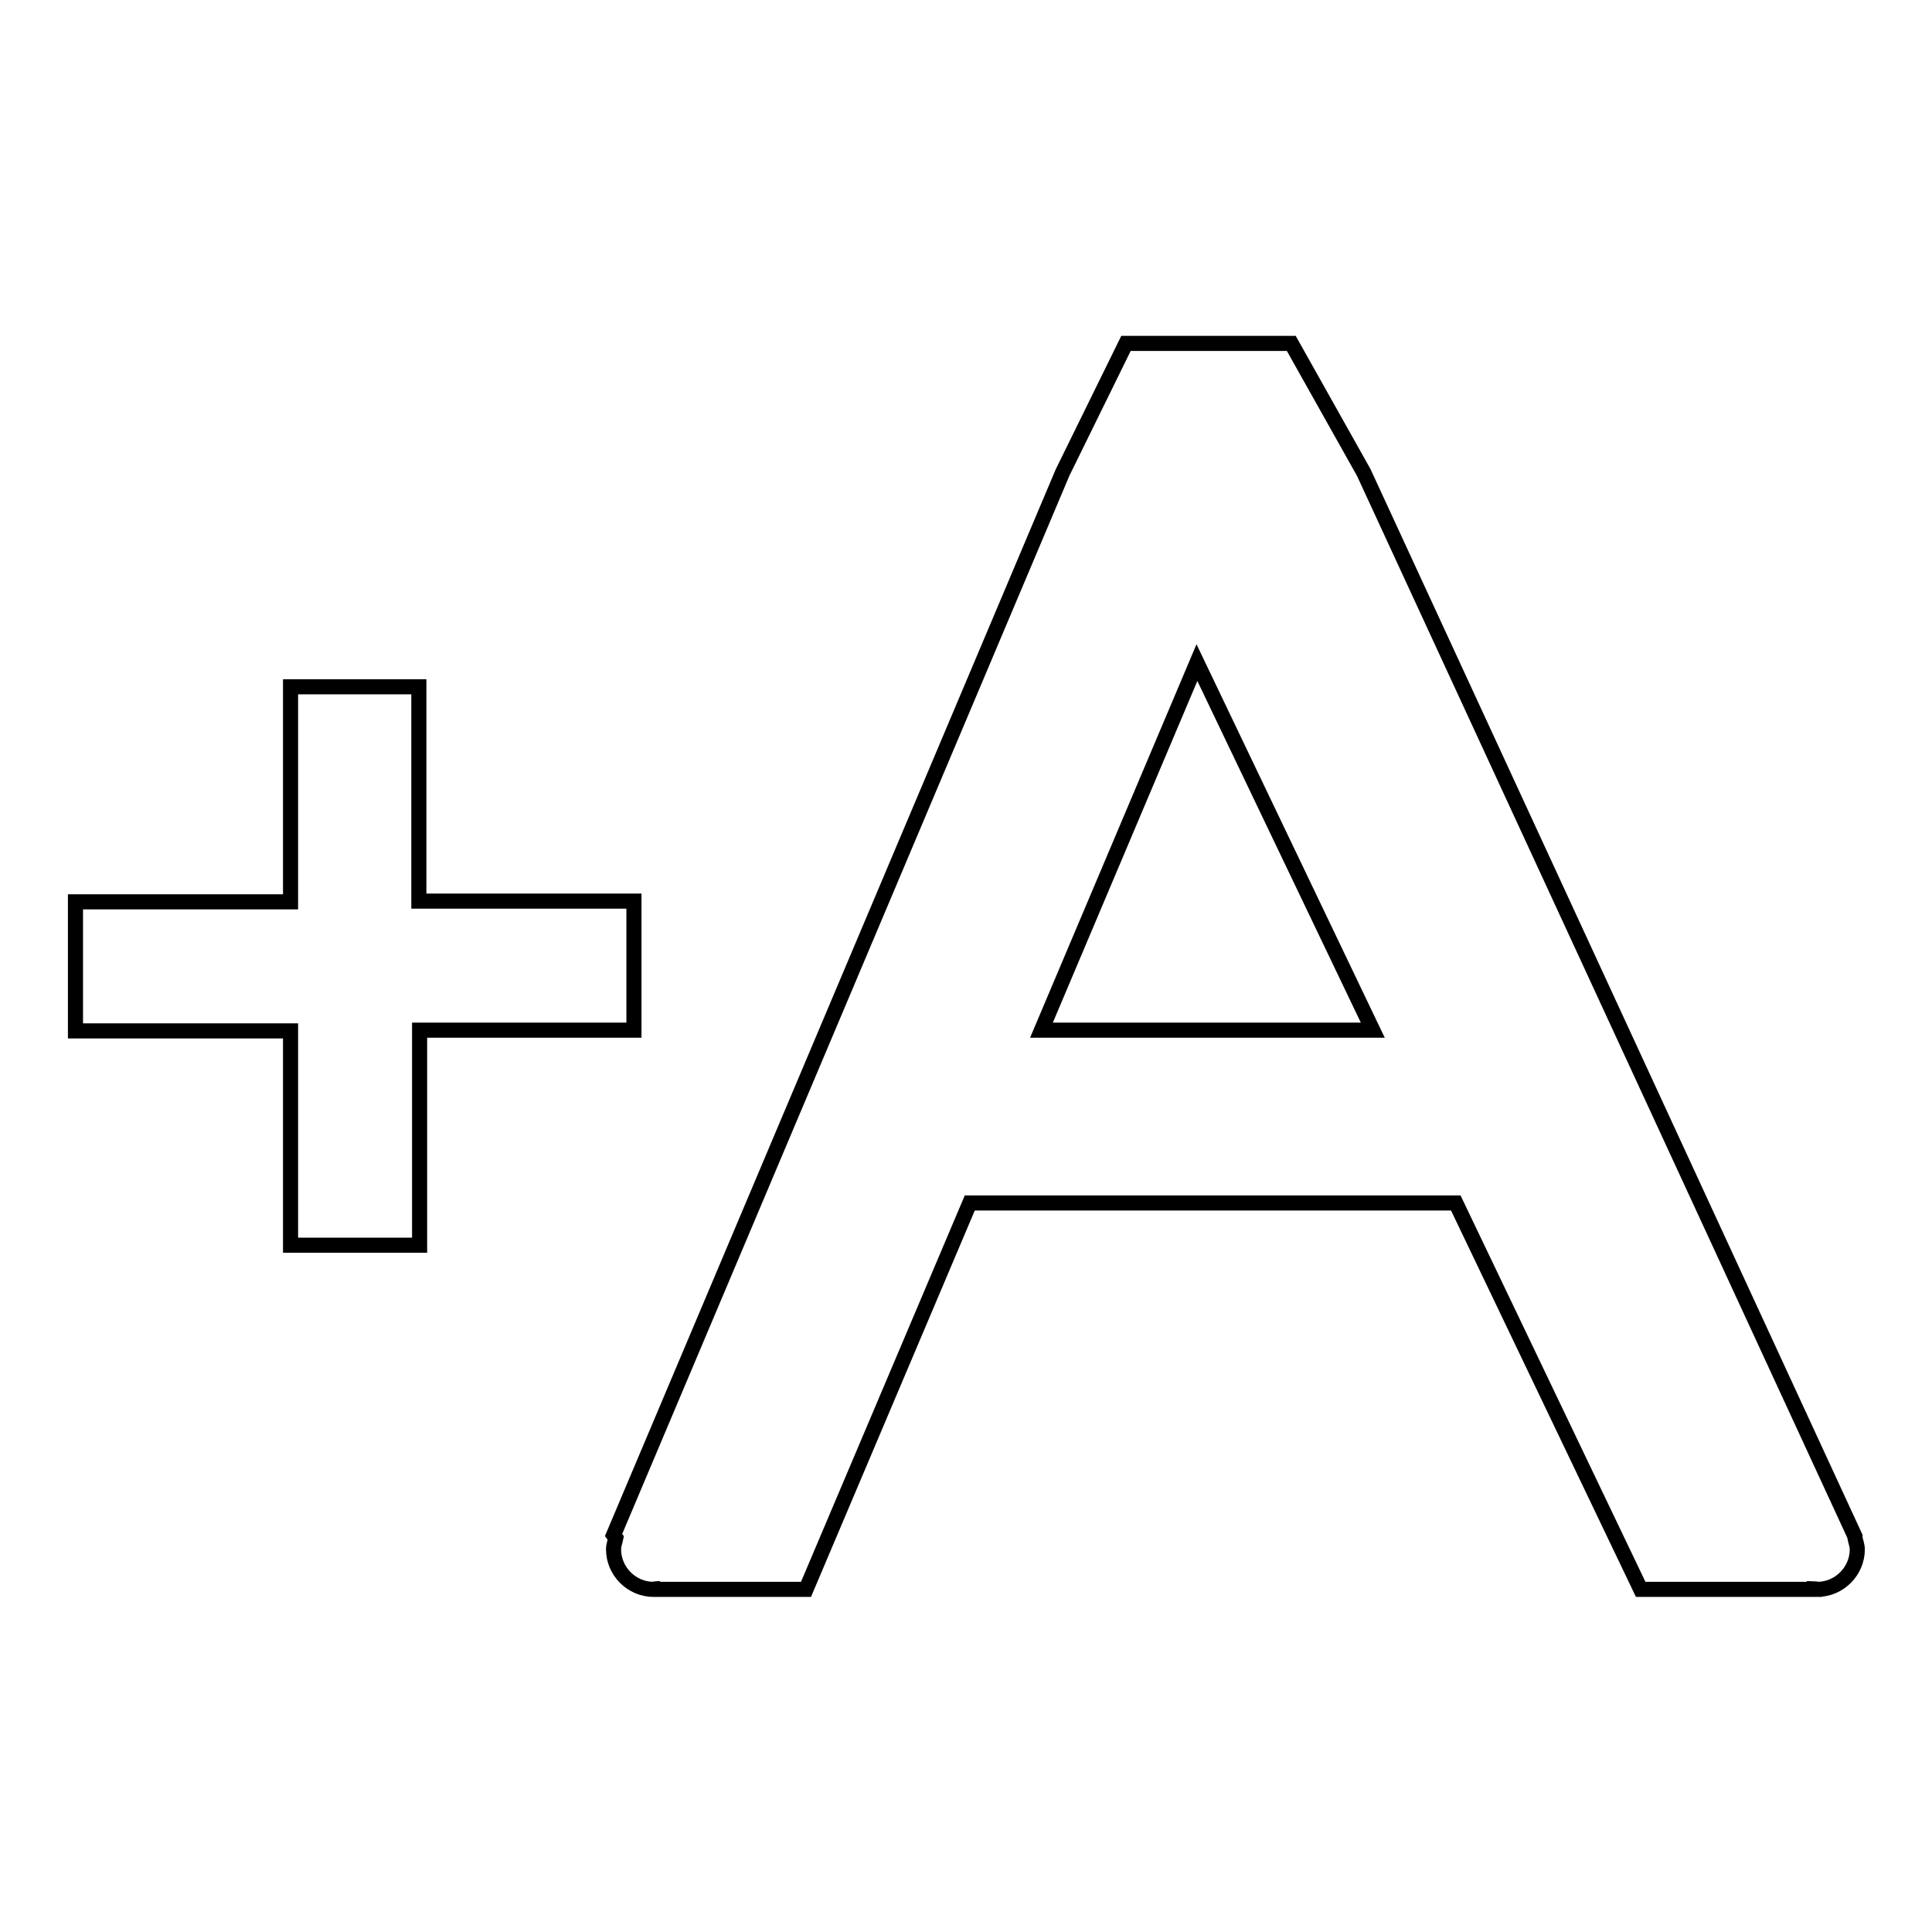 <?xml version="1.0" encoding="utf-8"?>
<!-- Svg Vector Icons : http://www.onlinewebfonts.com/icon -->
<!DOCTYPE svg PUBLIC "-//W3C//DTD SVG 1.1//EN" "http://www.w3.org/Graphics/SVG/1.1/DTD/svg11.dtd">
<svg version="1.1" xmlns="http://www.w3.org/2000/svg" xmlns:xlink="http://www.w3.org/1999/xlink" x="0px" y="0px" viewBox="0 0 256 256" enable-background="new 0 0 256 256" xml:space="preserve">
<g><g><path stroke-width="2" fill-opacity="0" stroke="#000000"  d="M38.5,165h17.1v-28.5H84v-17.1H55.5V91H38.5v28.5H10v17.1h28.5V165L38.5,165z M245.8,203.6l-65.1-141l-9.6-17.1h-21.9l-8.4,17.1L81.3,203.4l0.3,0.4c-0.1,0.5-0.3,0.9-0.3,1.5c0,2.9,2.4,5.3,5.3,5.3c0.1,0,0.3-0.1,0.4-0.1l0.1,0.1h19.7l21.7-51.2h64.4l24.5,51.2h23l0-0.1c0.1,0,0.3,0.1,0.4,0.1c2.9,0,5.3-2.4,5.3-5.3c0-0.5-0.2-1-0.3-1.5L245.8,203.6z M138,136.5l20.6-48.7l23.3,48.7H138z"/></g></g>
</svg>